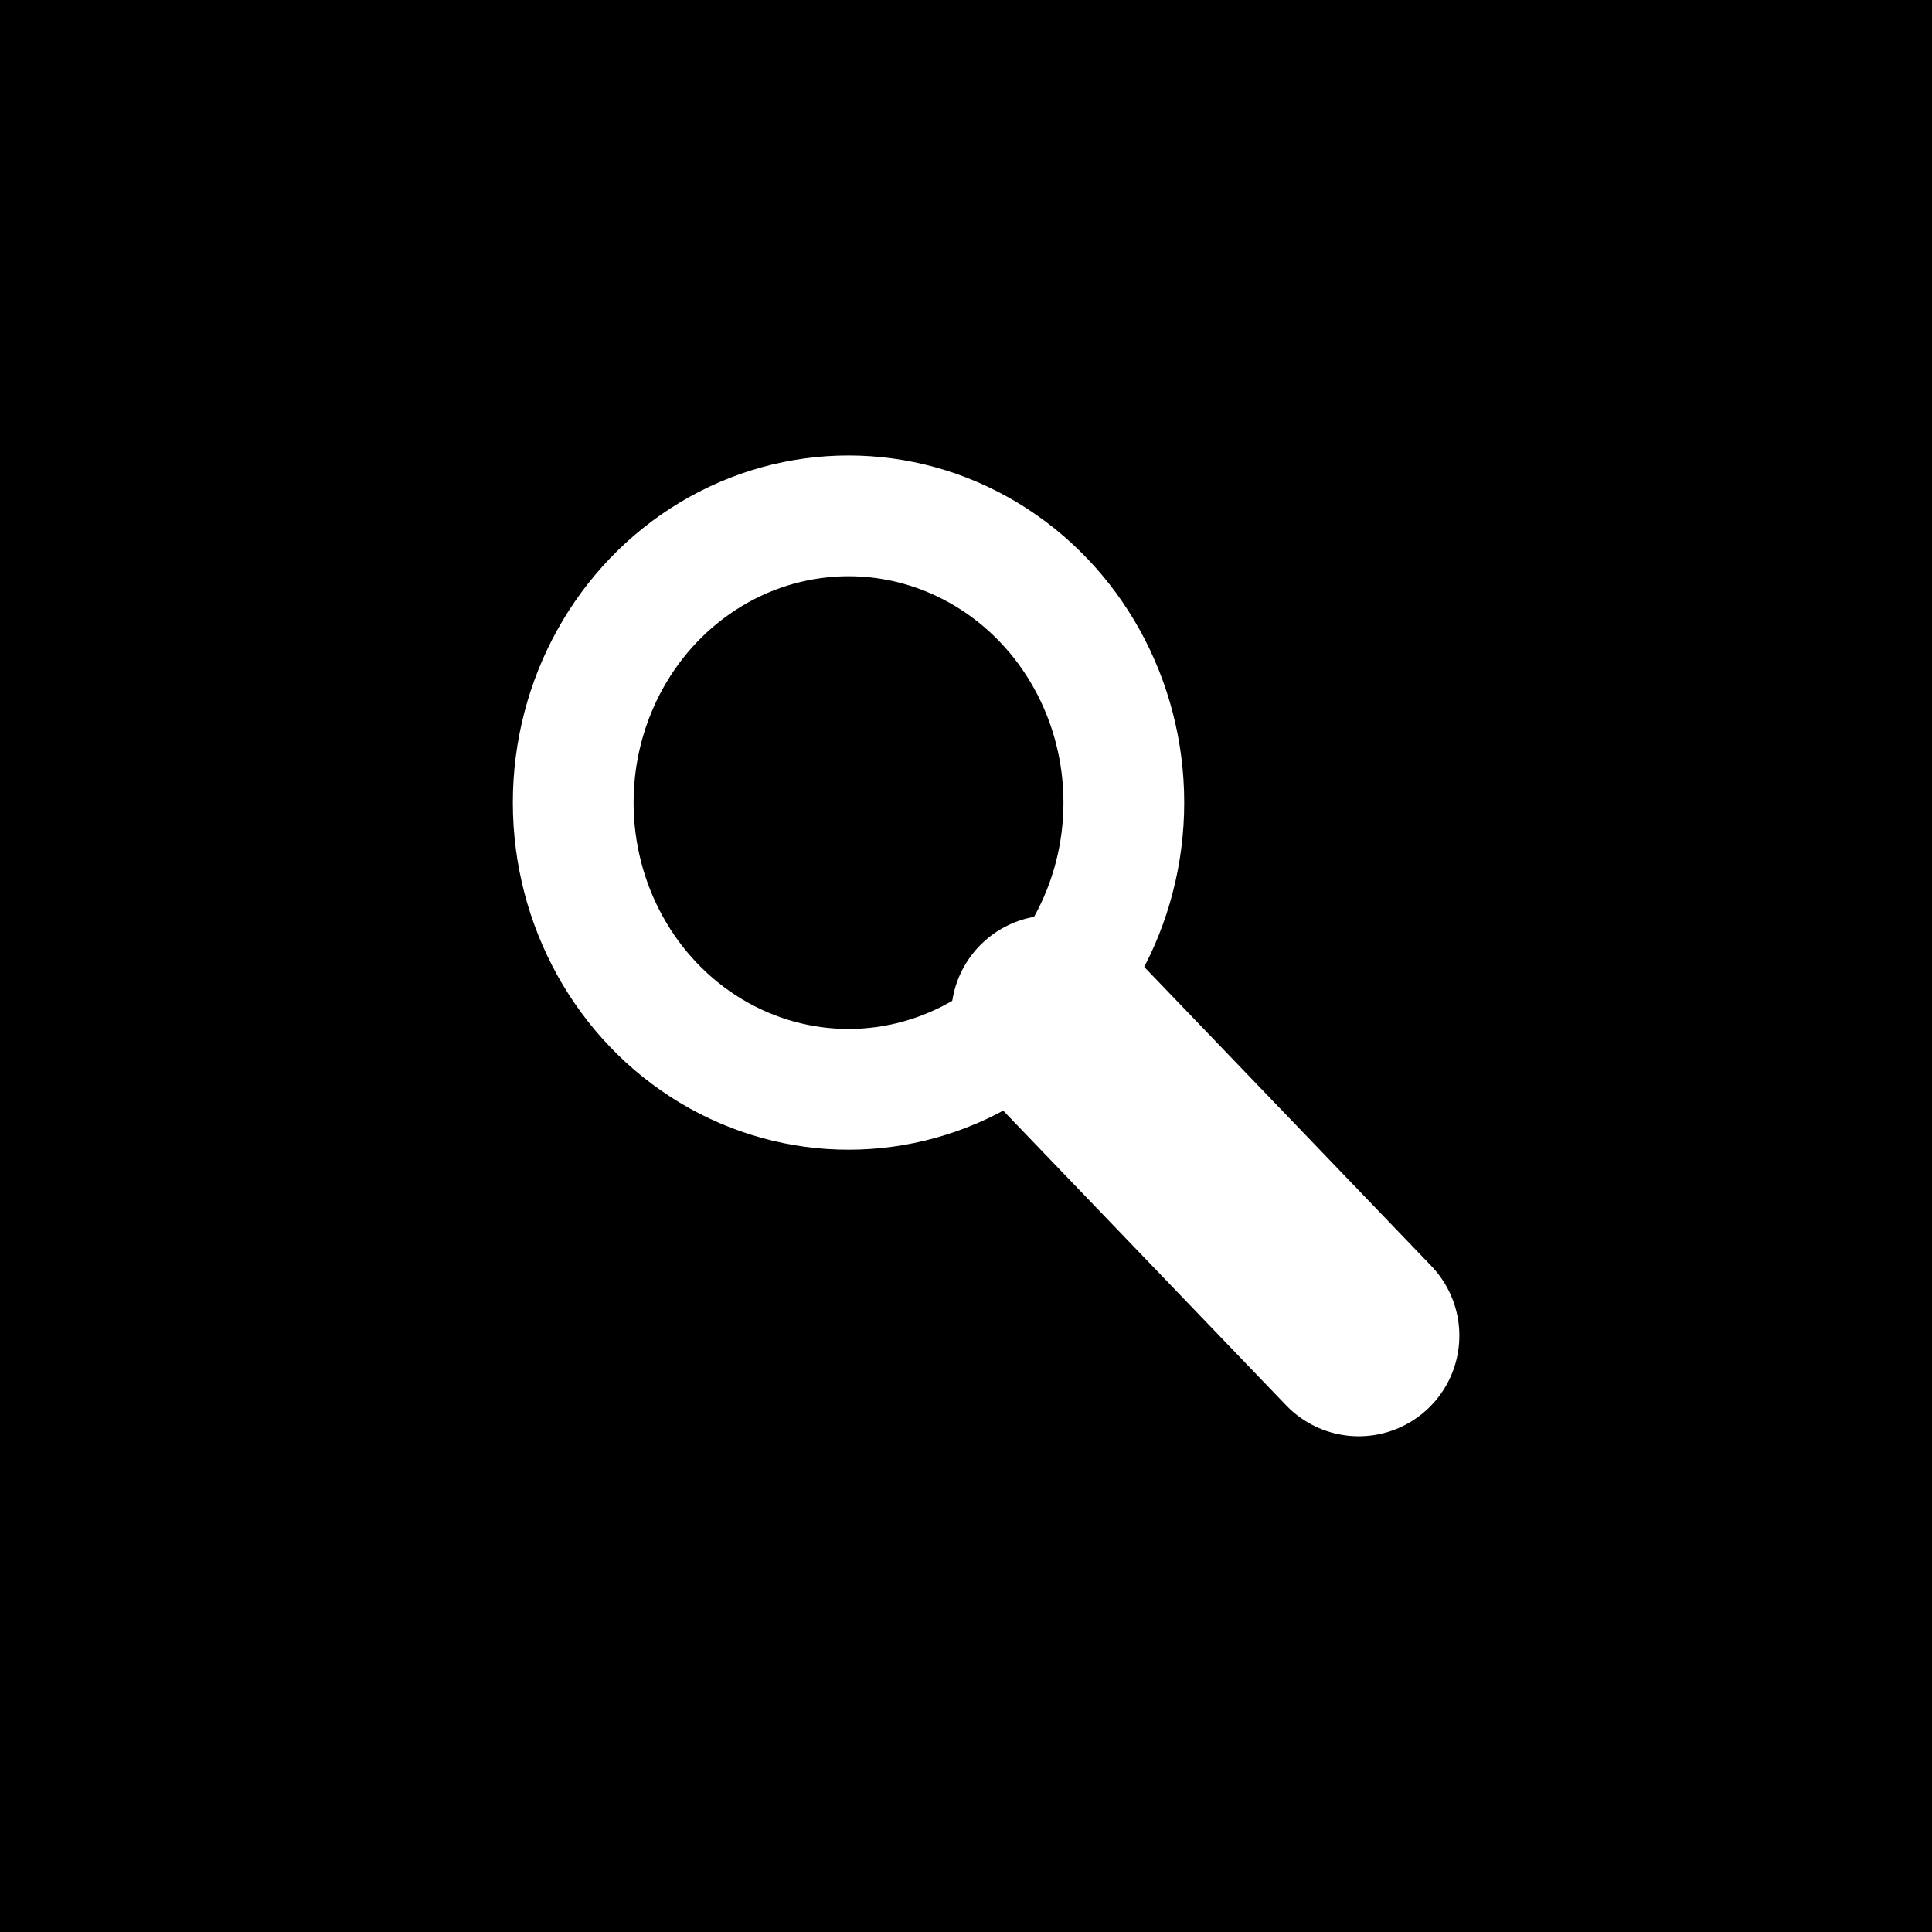 <svg clip-rule="evenodd" fill-rule="evenodd" stroke-linecap="round" stroke-linejoin="round" stroke-miterlimit="1.5" viewBox="0 0 36 36" xmlns="http://www.w3.org/2000/svg"><path d="m0 0h36v36h-36z"/><g fill="none" stroke="#fff"><ellipse cx="15.811" cy="14.955" rx="5.13" ry="5.343" stroke-width="2.25"/><path d="m19.598 18.93 5.72 5.958" stroke-linecap="butt" stroke-width="3.75"/></g></svg>